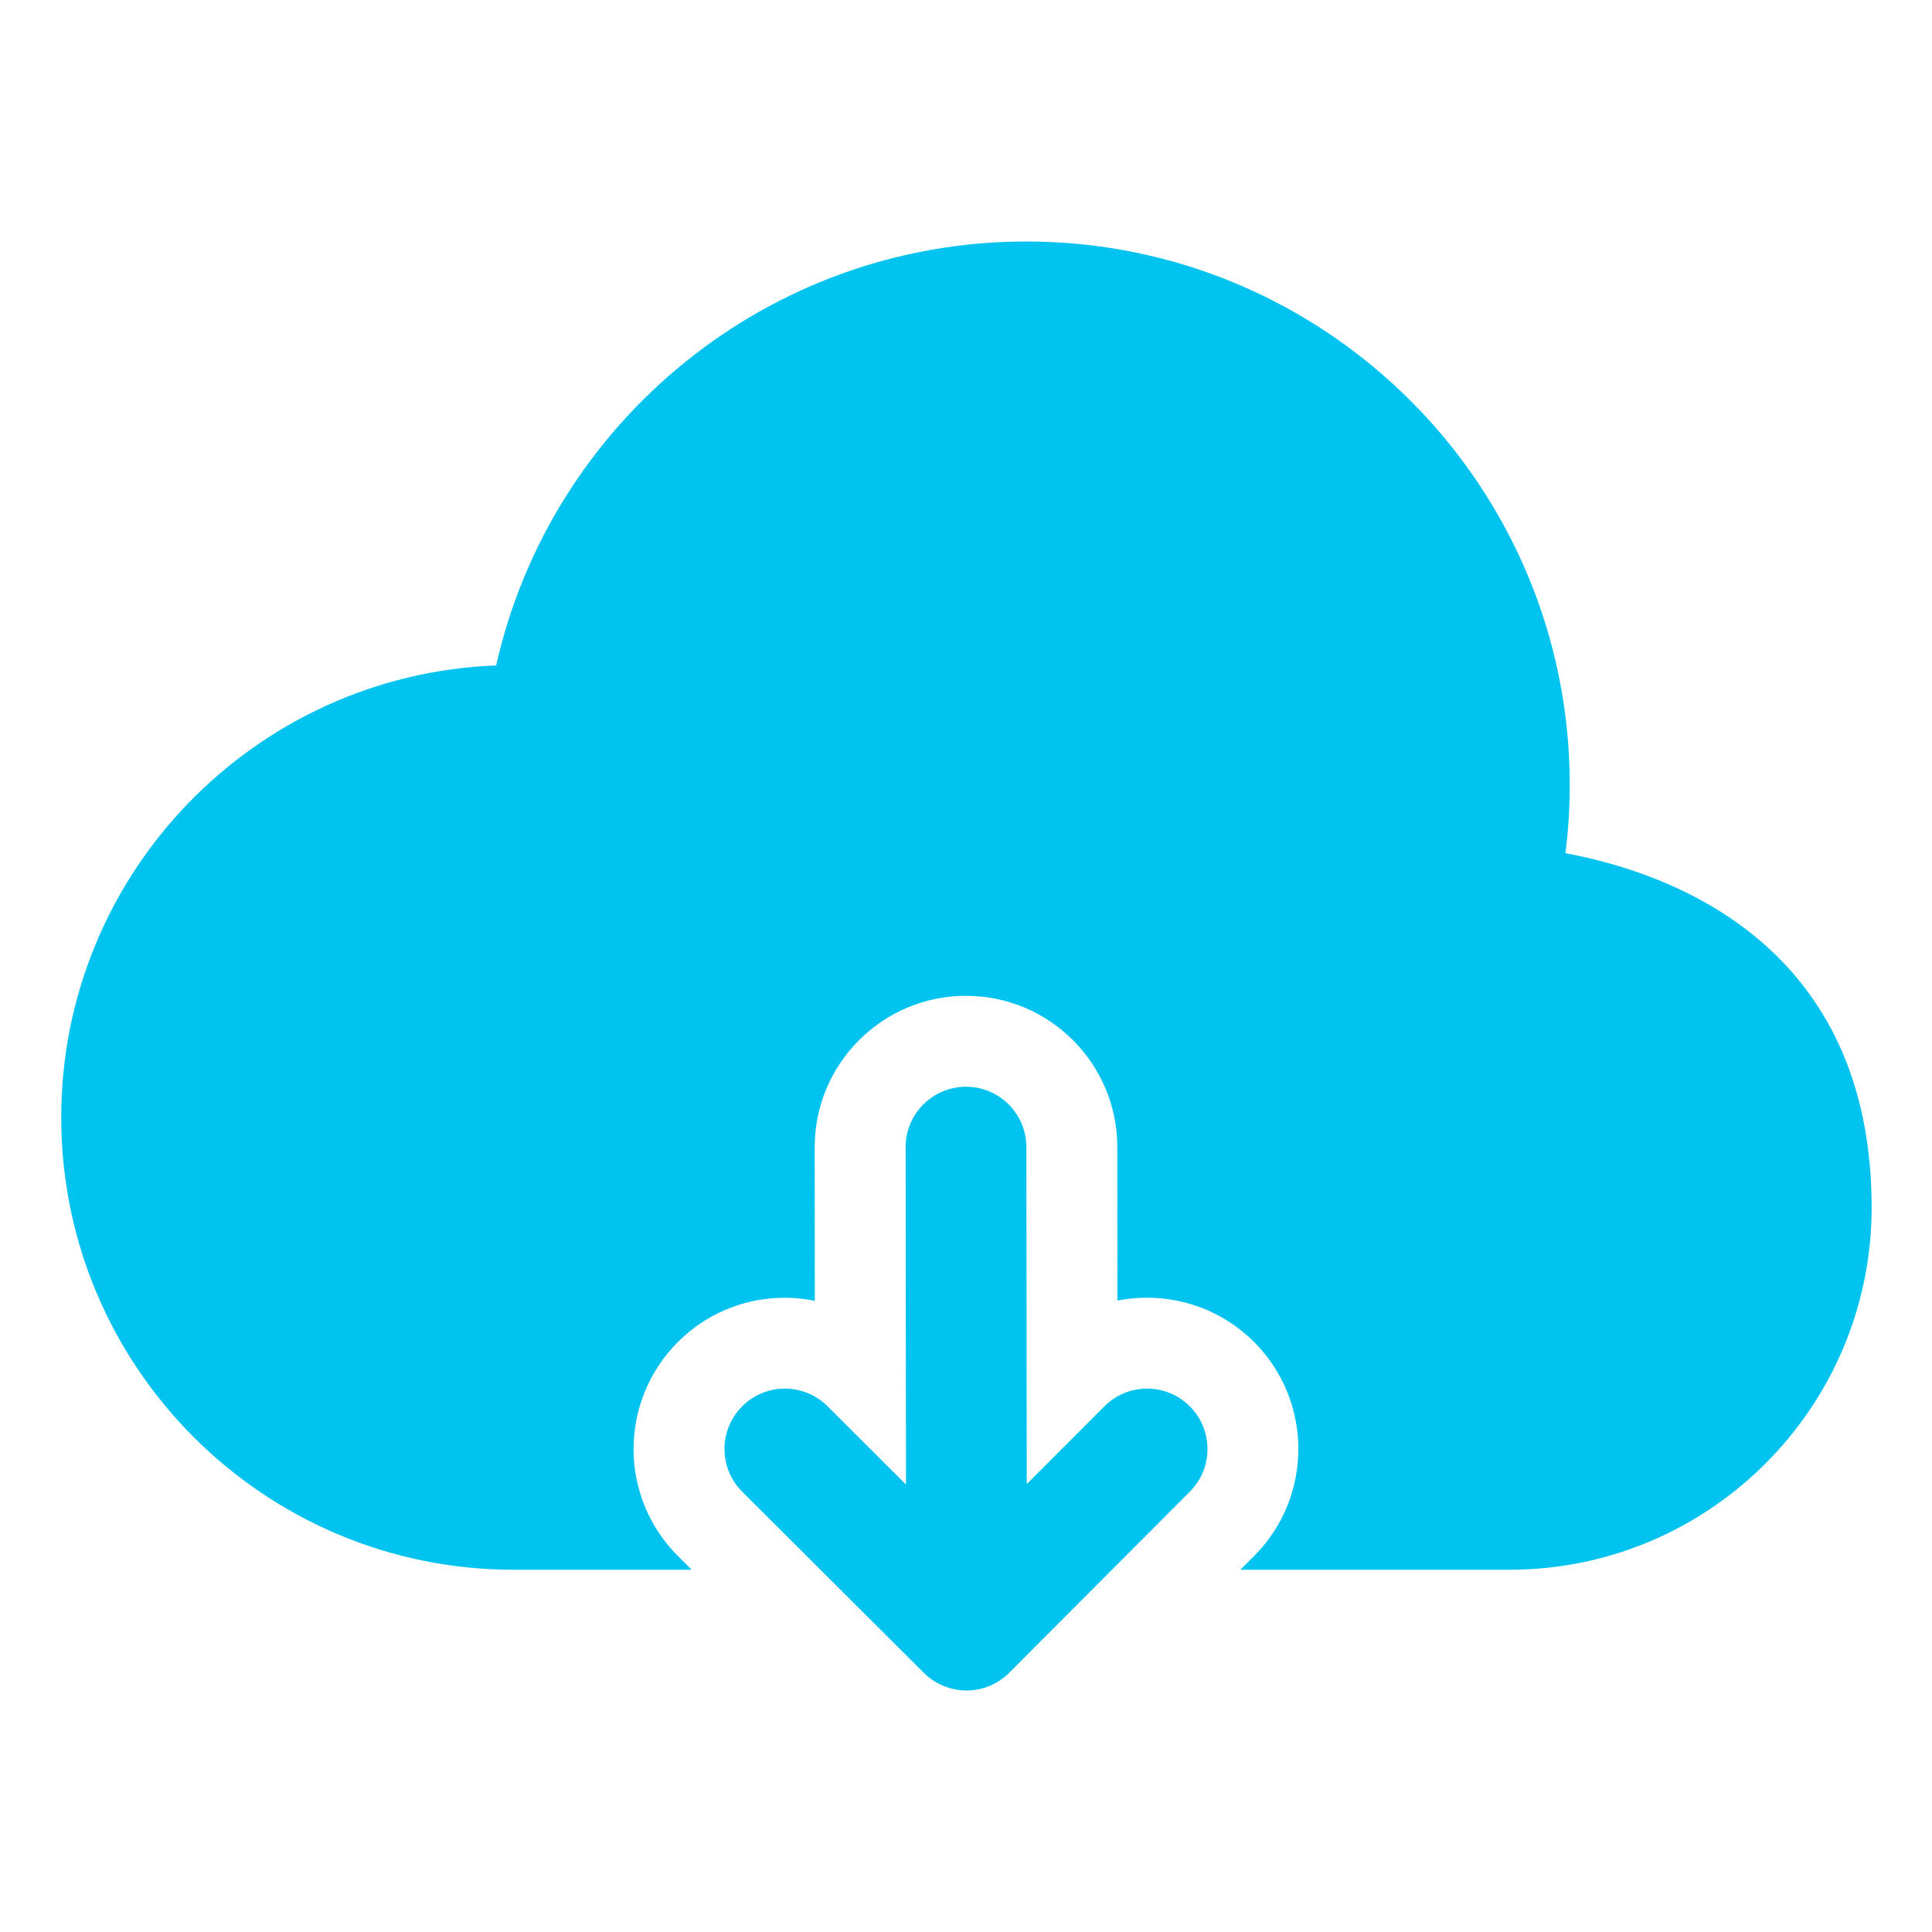 <svg width="16" height="16" viewBox="0 0 16 16" fill="none" xmlns="http://www.w3.org/2000/svg">
<path fill-rule="evenodd" clip-rule="evenodd" d="M7.503 12.294L6.853 11.646C6.657 11.451 6.341 11.451 6.146 11.647C5.951 11.842 5.951 12.159 6.147 12.354L7.651 13.854C7.744 13.947 7.872 14 8.004 14C8.137 14 8.264 13.947 8.358 13.853L9.854 12.353C10.049 12.158 10.048 11.841 9.853 11.646C9.657 11.451 9.341 11.451 9.146 11.647L8.503 12.291L8.5 9.499C8.499 9.223 8.275 8.999 7.999 9C7.723 9.001 7.499 9.225 7.5 9.501L7.503 12.294ZM5.728 13L5.615 12.887C5.125 12.399 5.124 11.605 5.613 11.115C5.921 10.806 6.35 10.692 6.748 10.773L6.747 9.502C6.746 8.81 7.307 8.248 7.998 8.247C8.69 8.246 9.252 8.807 9.253 9.498L9.254 10.771C9.65 10.693 10.077 10.806 10.385 11.113C10.874 11.601 10.875 12.395 10.387 12.885L10.272 13H12.5C14.155 13 15.5 11.655 15.5 10C15.5 7.84 13.867 7.233 12.964 7.066C12.988 6.88 13 6.691 13 6.5C13 4.016 10.983 2 8.5 2C6.356 2 4.56 3.502 4.109 5.511C2.108 5.587 0.507 7.234 0.507 9.254C0.507 11.322 2.186 13 4.254 13H5.728Z" fill="#00C3EF"/>
</svg>
